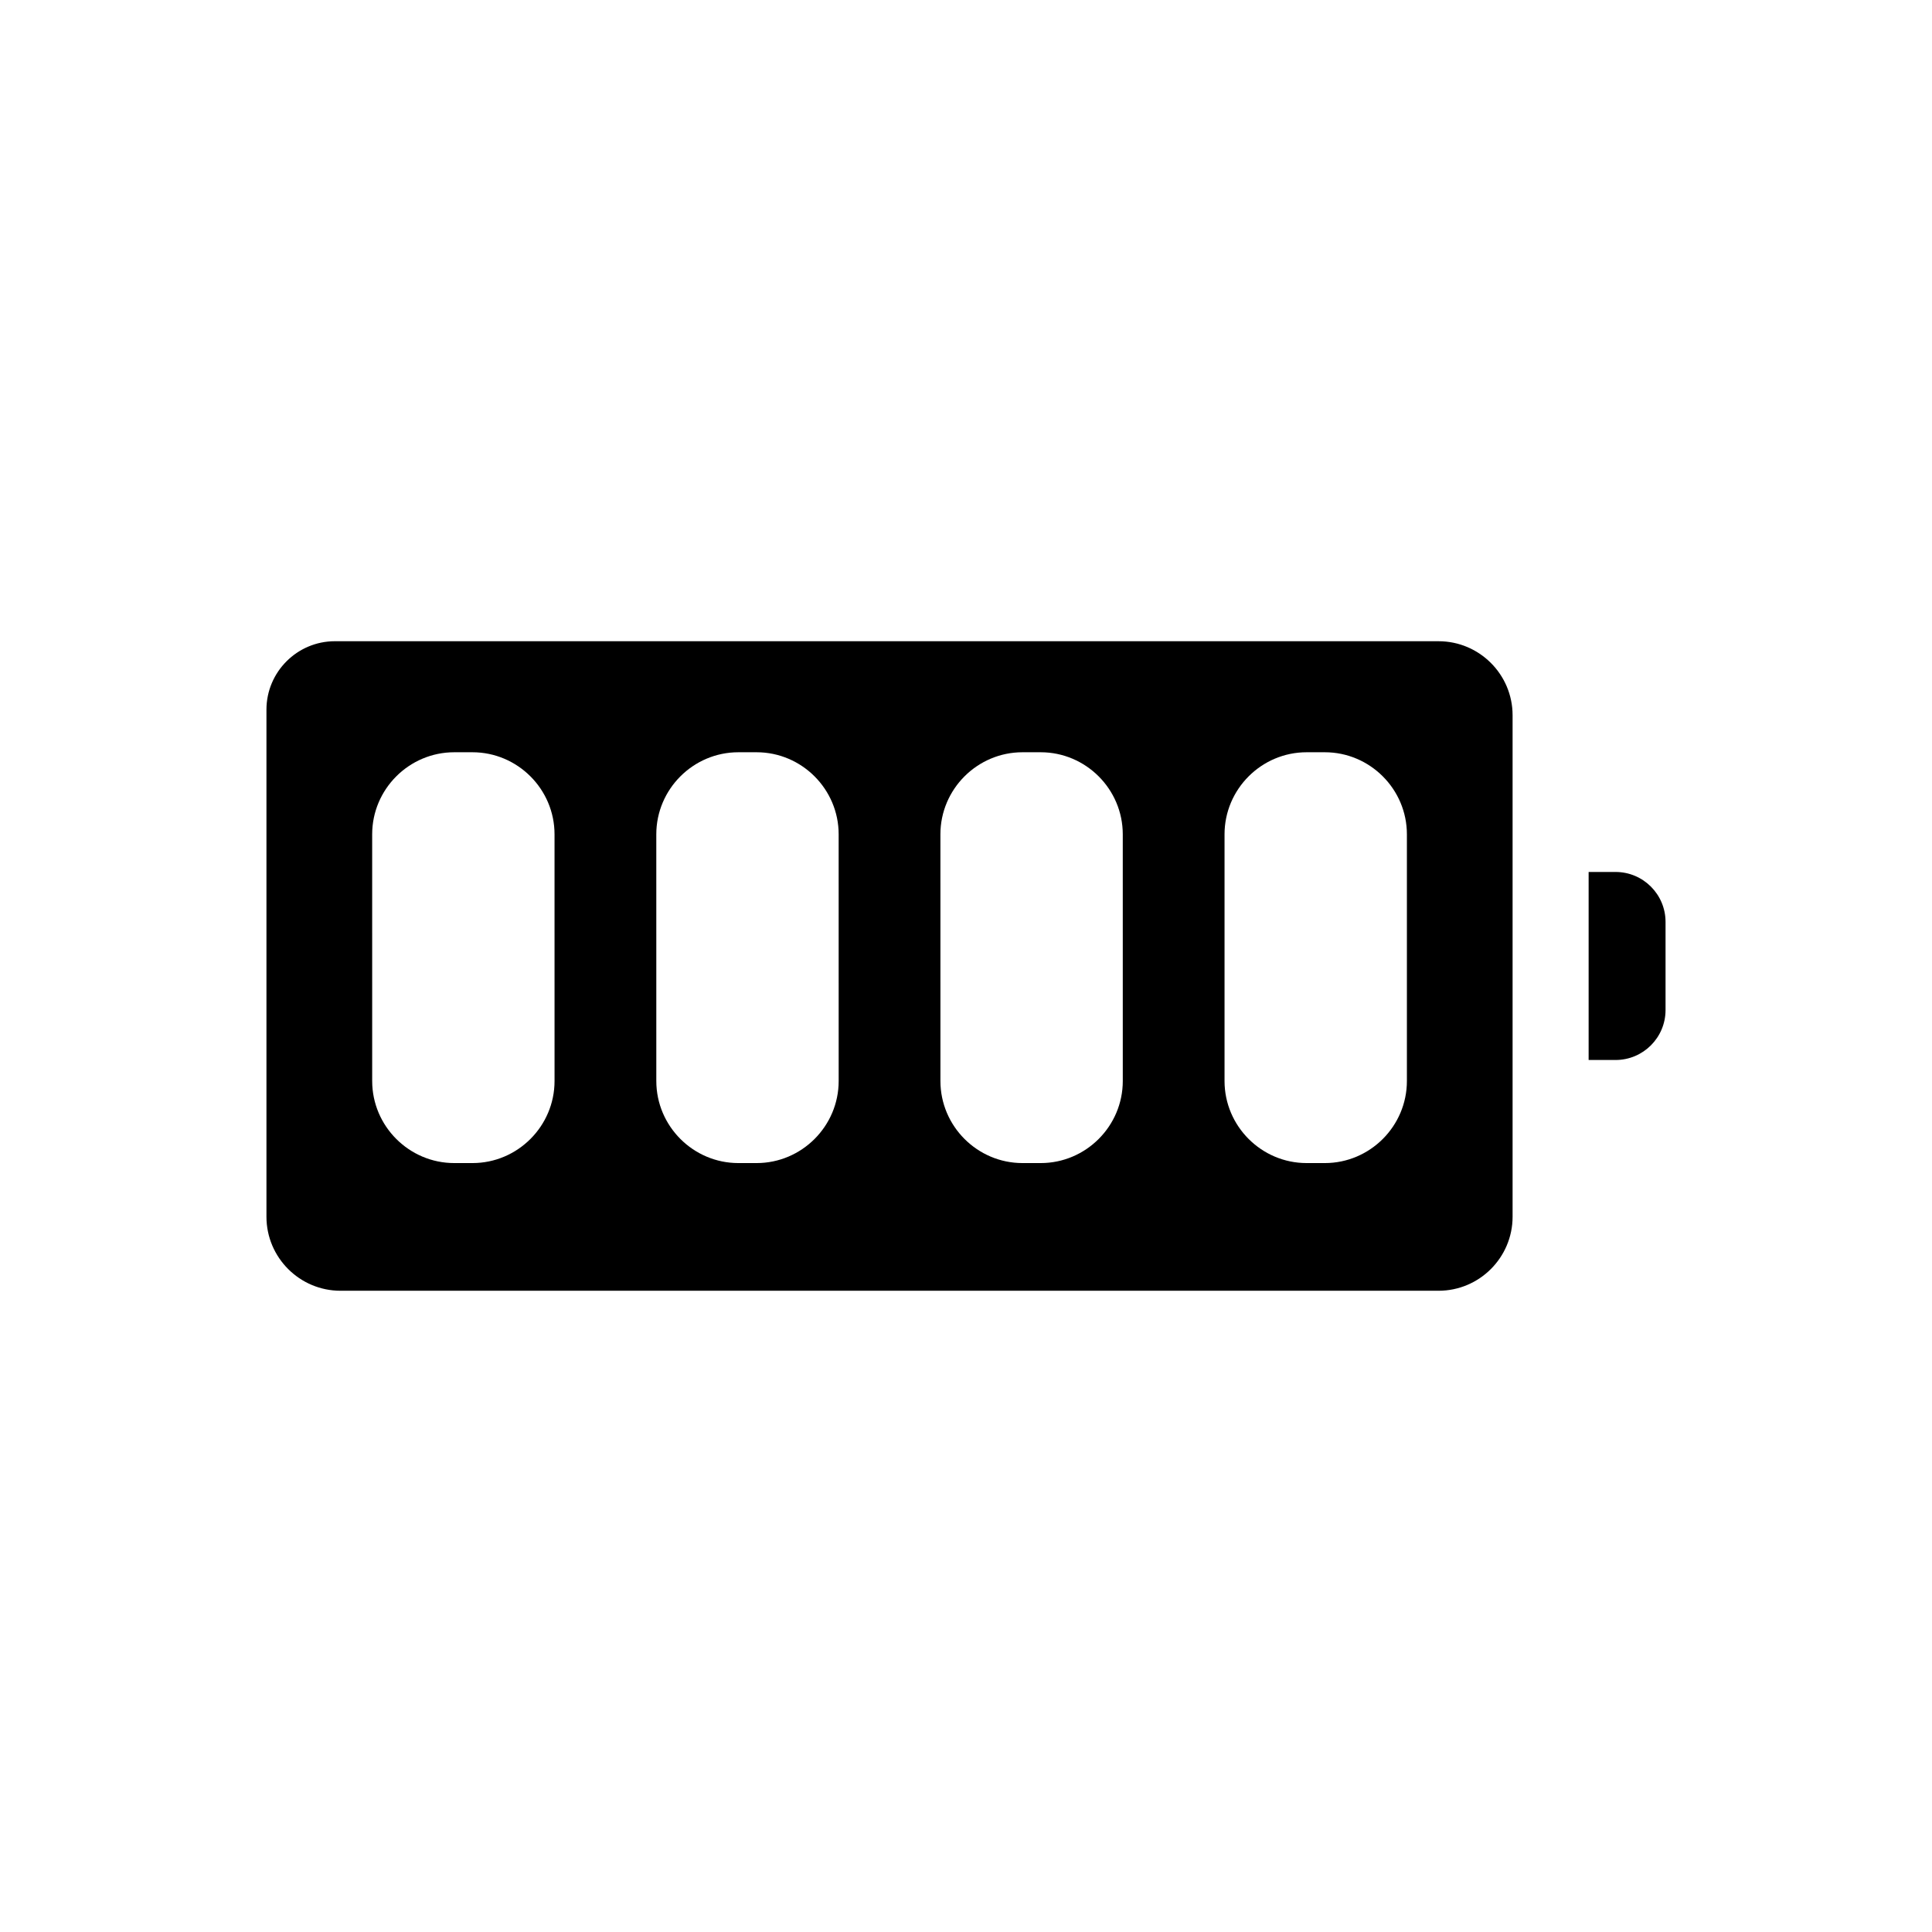 <?xml version="1.0" encoding="UTF-8"?>
<!-- Uploaded to: ICON Repo, www.iconrepo.com, Generator: ICON Repo Mixer Tools -->
<svg fill="#000000" width="800px" height="800px" version="1.1" viewBox="144 144 512 512" xmlns="http://www.w3.org/2000/svg">
 <g>
  <path d="m525.23 313.93h-292.47c-10.008 0-18.148 8.145-18.148 18.148v134.36c0 10.824 8.801 19.625 19.625 19.625h290.99c10.824 0 19.625-8.801 19.625-19.625v-132.88c0-10.824-8.801-19.625-19.625-19.625zm-234.27 116.55c0 11.961-9.785 21.746-21.746 21.746h-4.836c-11.961 0-21.746-9.785-21.746-21.746l-0.004-65.379c0-11.961 9.785-21.746 21.746-21.746h4.836c11.961 0 21.746 9.785 21.746 21.746zm75.297 0c0 11.961-9.785 21.746-21.746 21.746h-4.836c-11.961 0-21.746-9.785-21.746-21.746l-0.004-65.379c0-11.961 9.785-21.746 21.746-21.746h4.836c11.961 0 21.746 9.785 21.746 21.746zm75.293 0c0 11.961-9.785 21.746-21.746 21.746h-4.836c-11.961 0-21.746-9.785-21.746-21.746l-0.004-65.379c0-11.961 9.785-21.746 21.746-21.746h4.836c11.961 0 21.746 9.785 21.746 21.746zm75.293 0c0 11.961-9.785 21.746-21.746 21.746h-4.836c-11.961 0-21.746-9.785-21.746-21.746v-65.379c0-11.961 9.785-21.746 21.746-21.746h4.836c11.961 0 21.746 9.785 21.746 21.746z"/>
  <path d="m572.14 375.08h-7.137v49.828h7.137c7.316 0 13.246-5.93 13.246-13.246v-23.34c0-7.309-5.93-13.242-13.246-13.242z"/>
 </g>
</svg>
